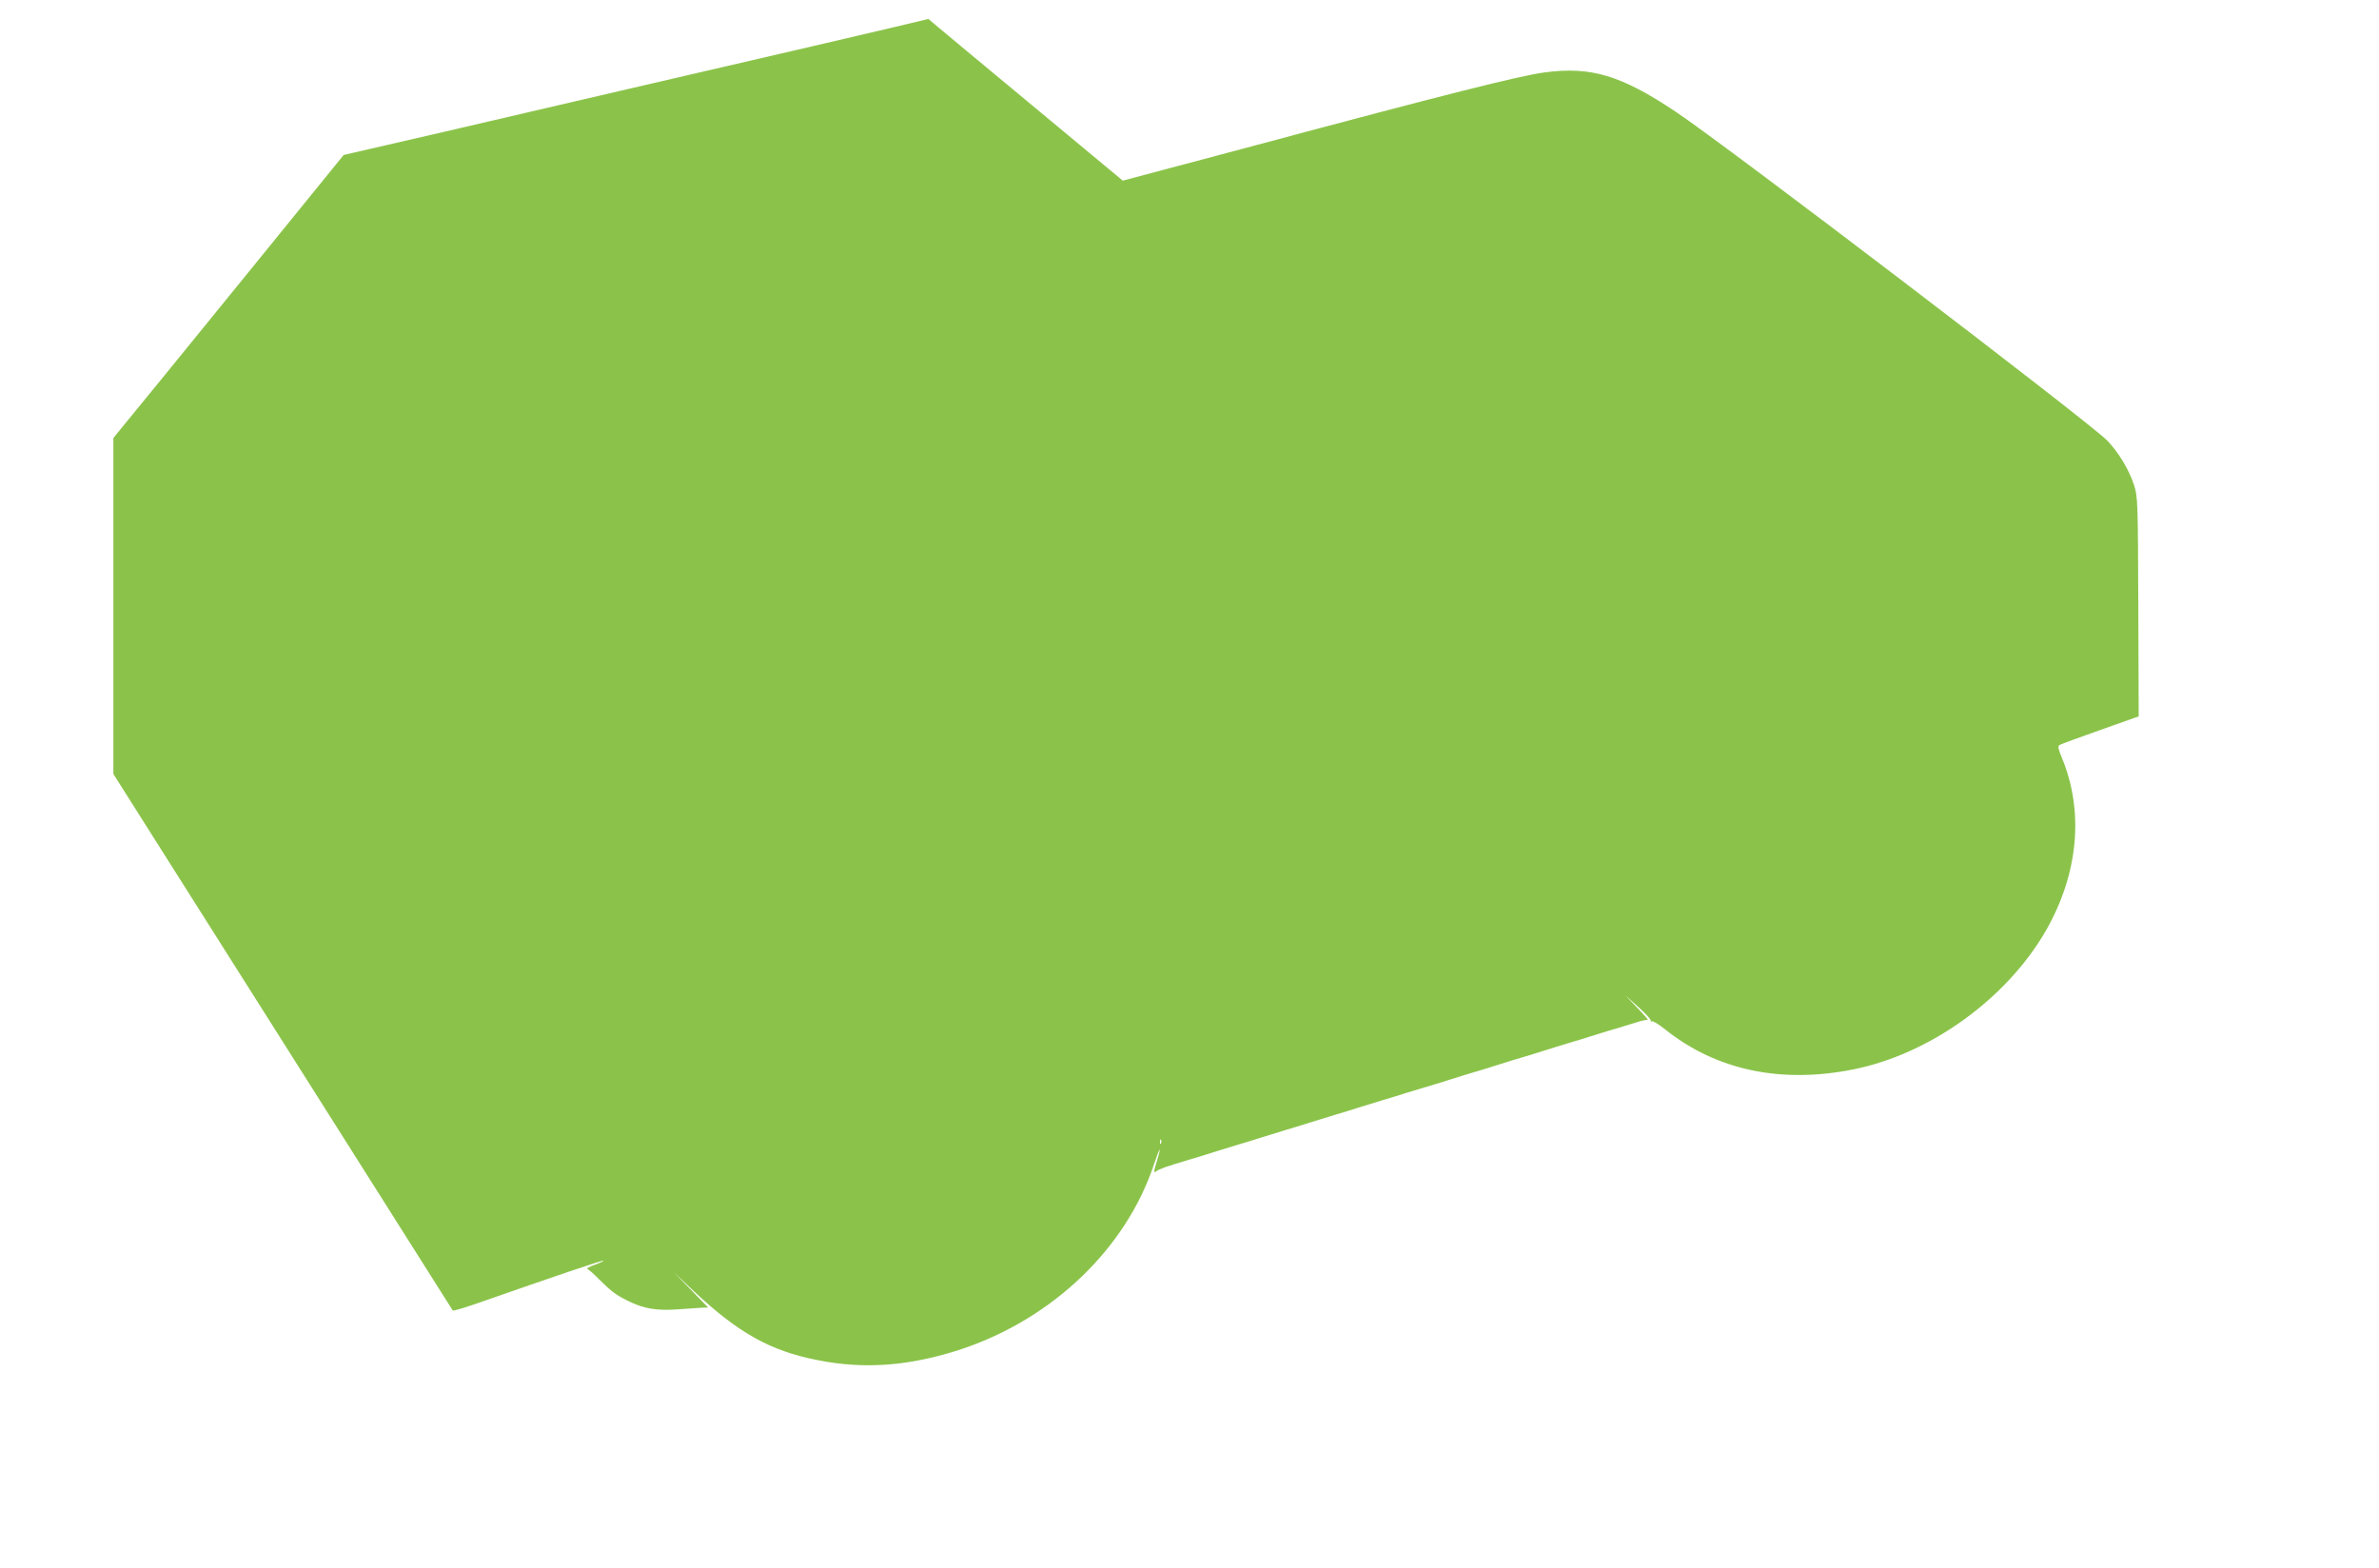 <?xml version="1.0" standalone="no"?>
<!DOCTYPE svg PUBLIC "-//W3C//DTD SVG 20010904//EN"
 "http://www.w3.org/TR/2001/REC-SVG-20010904/DTD/svg10.dtd">
<svg version="1.0" xmlns="http://www.w3.org/2000/svg"
 width="1280pt" height="844pt" viewBox="0 0 1280 844"
 preserveAspectRatio="xMidYMid meet">
<g transform="translate(0,844) scale(0.1,-0.1)"
fill="#8bc34a" stroke="none">
<path d="M4815 8295 c-202 -48 -336 -79 -1440 -335 -429 -100 -883 -205 -1010
-235 -126 -29 -294 -68 -373 -86 l-143 -33 -553 -681 c-304 -374 -583 -717
-620 -761 l-66 -81 0 -904 0 -904 911 -1440 c501 -792 913 -1443 915 -1447 2
-4 75 18 162 49 377 132 645 223 649 219 2 -2 -19 -12 -47 -22 -28 -10 -46
-20 -40 -22 7 -3 35 -27 63 -56 68 -67 87 -82 155 -116 84 -42 153 -54 268
-46 54 4 114 8 132 9 l32 1 -92 95 -93 95 110 -104 c238 -223 409 -319 663
-369 254 -51 499 -32 775 59 491 164 886 542 1036 995 31 93 43 107 16 19 -18
-60 -19 -69 -2 -56 13 11 50 24 177 62 41 12 100 30 130 40 30 9 89 27 130 40
41 12 100 30 130 40 30 9 89 27 130 40 41 12 100 30 130 40 30 9 89 27 130 40
41 12 100 30 130 40 30 9 89 27 130 40 41 12 100 30 130 40 30 9 75 23 100 30
25 7 83 25 130 40 47 15 105 33 130 40 25 7 83 25 130 40 47 15 105 33 130 40
25 7 83 25 130 40 47 15 105 33 130 40 25 7 83 25 130 40 47 15 103 32 125 38
22 7 65 20 95 29 30 10 60 16 65 15 6 -2 -19 27 -55 64 l-65 68 70 -63 c39
-35 69 -68 67 -73 -1 -5 2 -7 7 -4 5 3 37 -17 71 -44 275 -220 625 -293 1015
-214 413 84 823 381 1034 748 174 306 205 640 84 930 -19 46 -22 61 -12 67 7
4 106 41 220 81 l206 73 -2 590 c-2 568 -3 592 -23 655 -27 83 -84 177 -145
240 -102 103 -2047 1586 -2320 1768 -296 198 -459 246 -709 212 -130 -17 -542
-121 -1553 -392 -330 -88 -626 -167 -657 -175 l-57 -15 -473 393 c-260 216
-495 411 -523 435 l-50 42 -180 -43z m1432 -6007 c-3 -8 -6 -5 -6 6 -1 11 2
17 5 13 3 -3 4 -12 1 -19z"/>
</g>
</svg>
